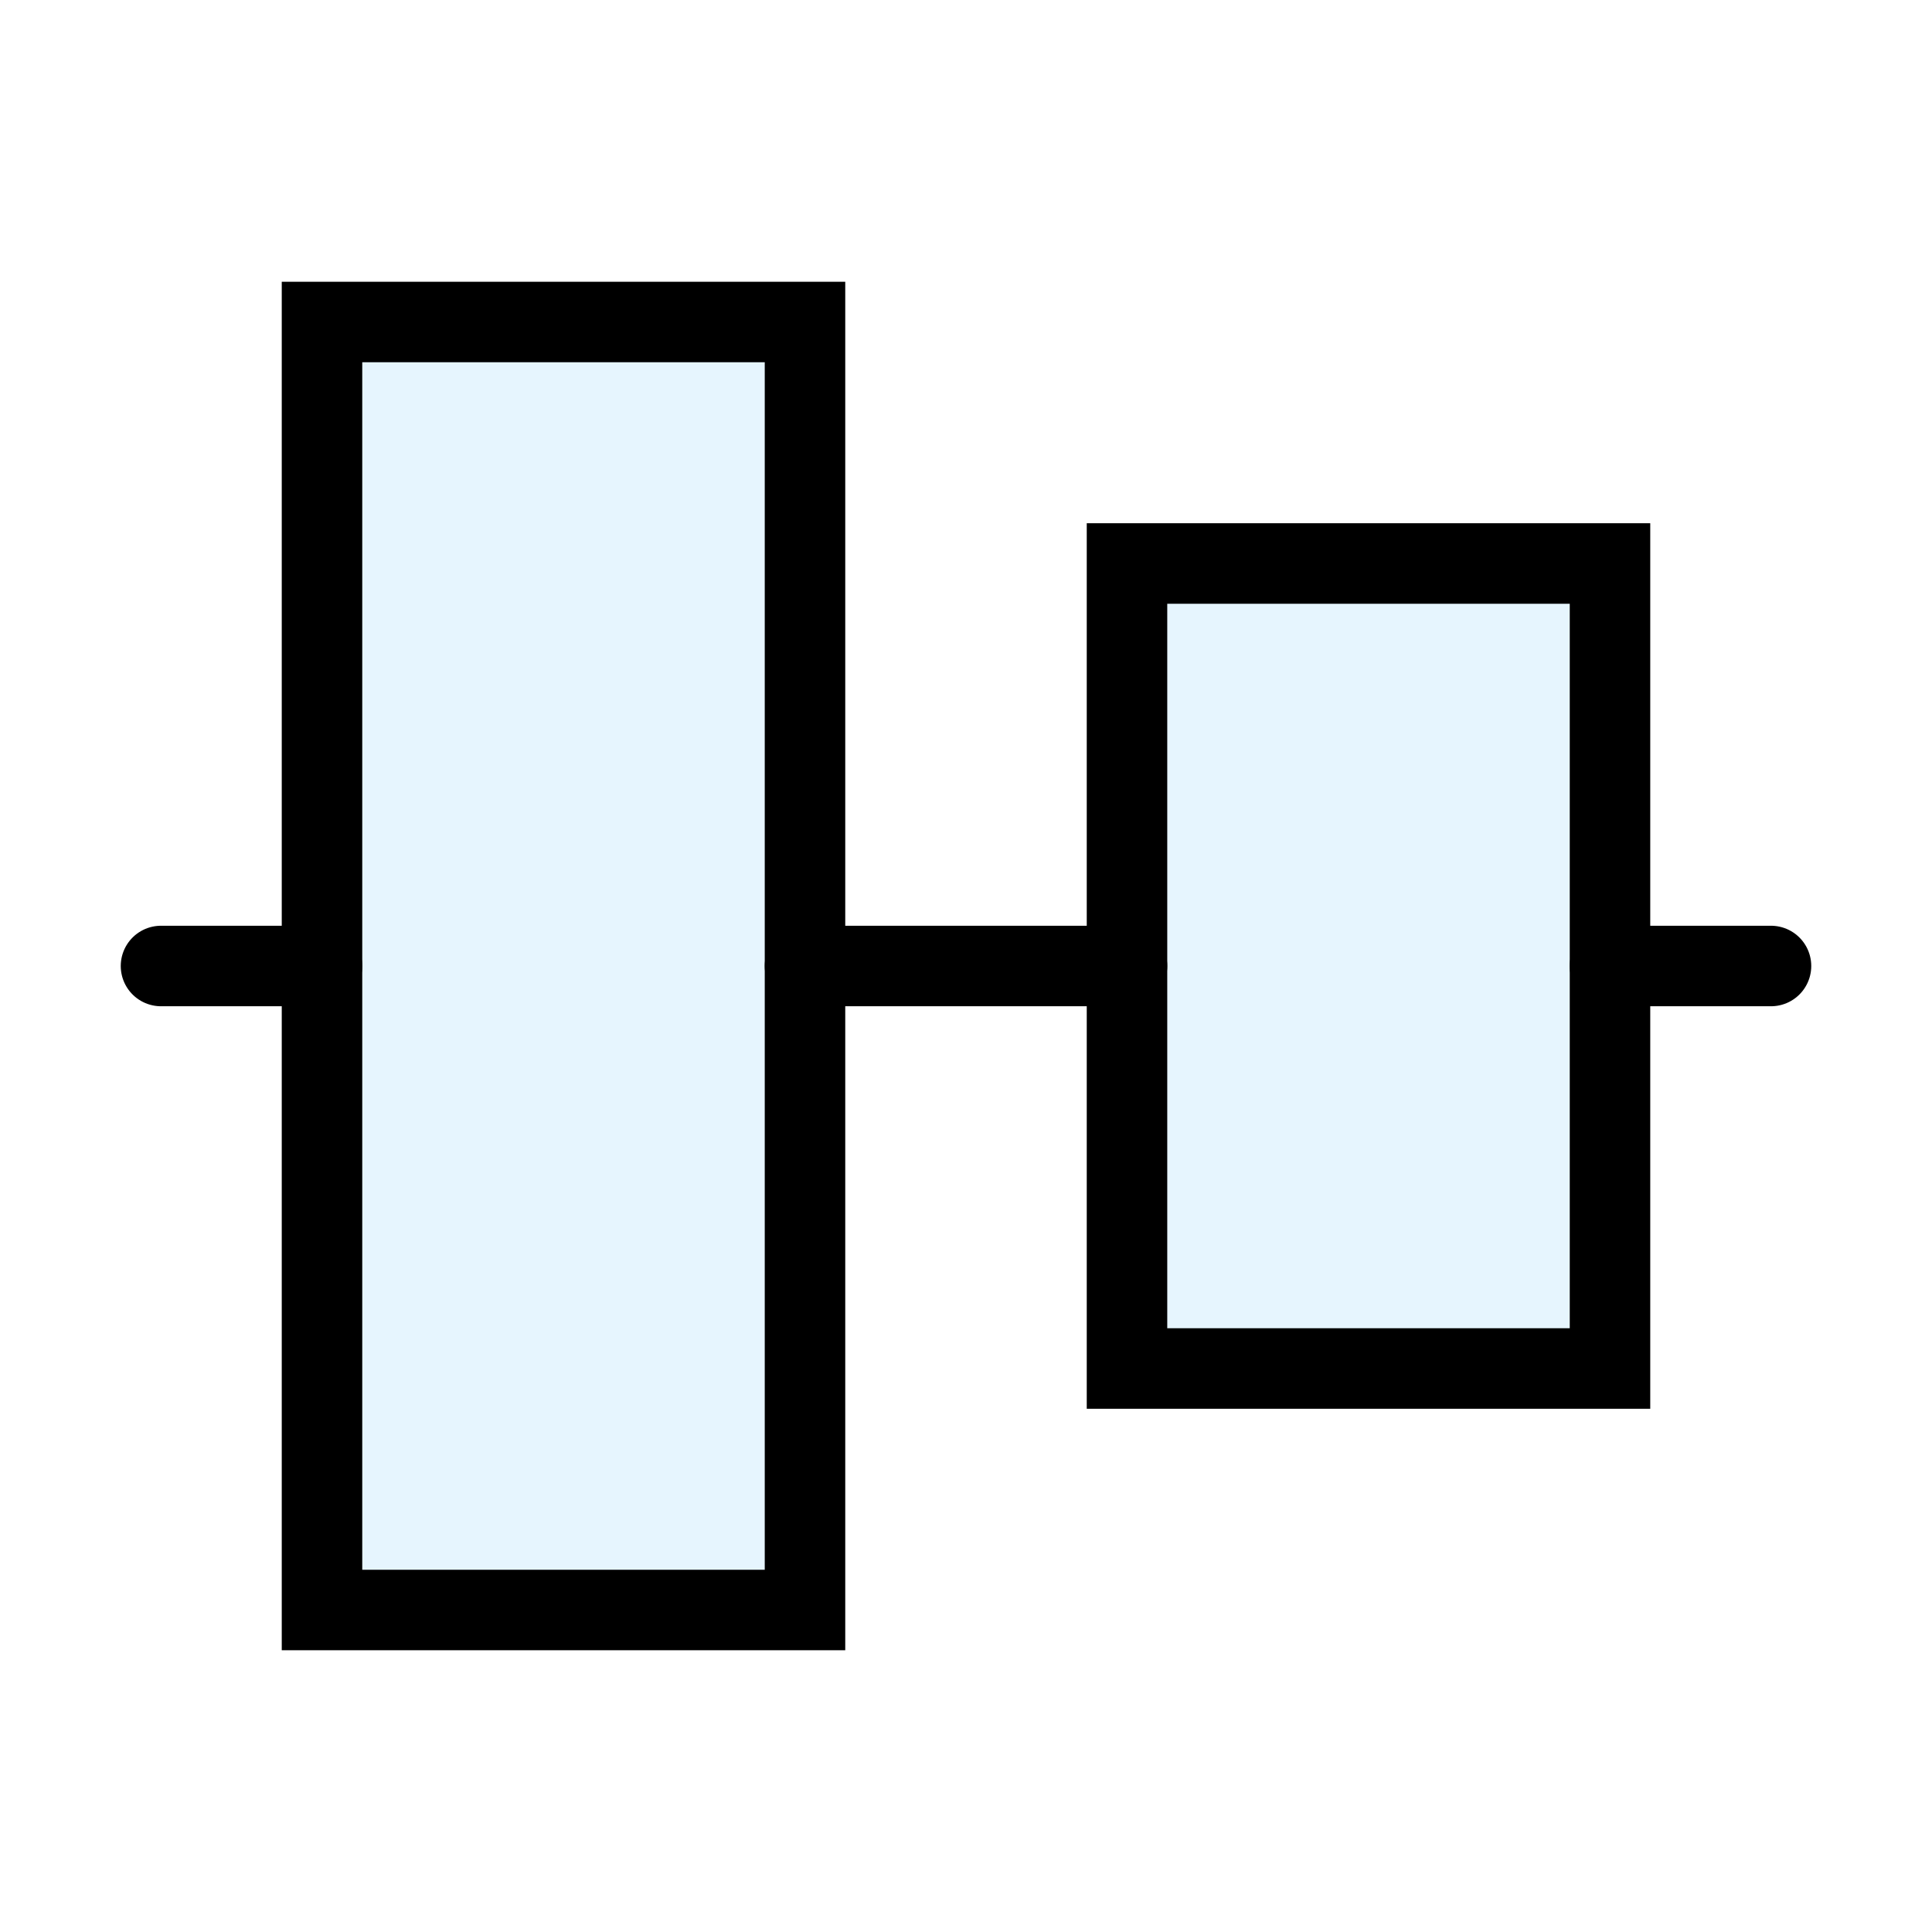 <?xml version="1.0" encoding="utf-8"?><!-- Uploaded to: SVG Repo, www.svgrepo.com, Generator: SVG Repo Mixer Tools -->
<svg width="800px" height="800px" viewBox="0 0 24 24" xmlns="http://www.w3.org/2000/svg" fill="none" stroke="#000000" stroke-width="1" stroke-linecap="round" stroke-linejoin="miter"><rect x="4" y="4" width="6" height="16" rx="0" fill="#059cf7" opacity="0.1" stroke-width="0"></rect><rect x="14" y="7" width="6" height="10" rx="0" fill="#059cf7" opacity="0.1" stroke-width="0"></rect><line x1="22" y1="12" x2="20" y2="12"></line><line x1="4" y1="12" x2="2" y2="12"></line><line x1="14" y1="12" x2="10" y2="12"></line><rect x="4" y="4" width="6" height="16" rx="0"></rect><rect x="14" y="7" width="6" height="10" rx="0"></rect></svg>